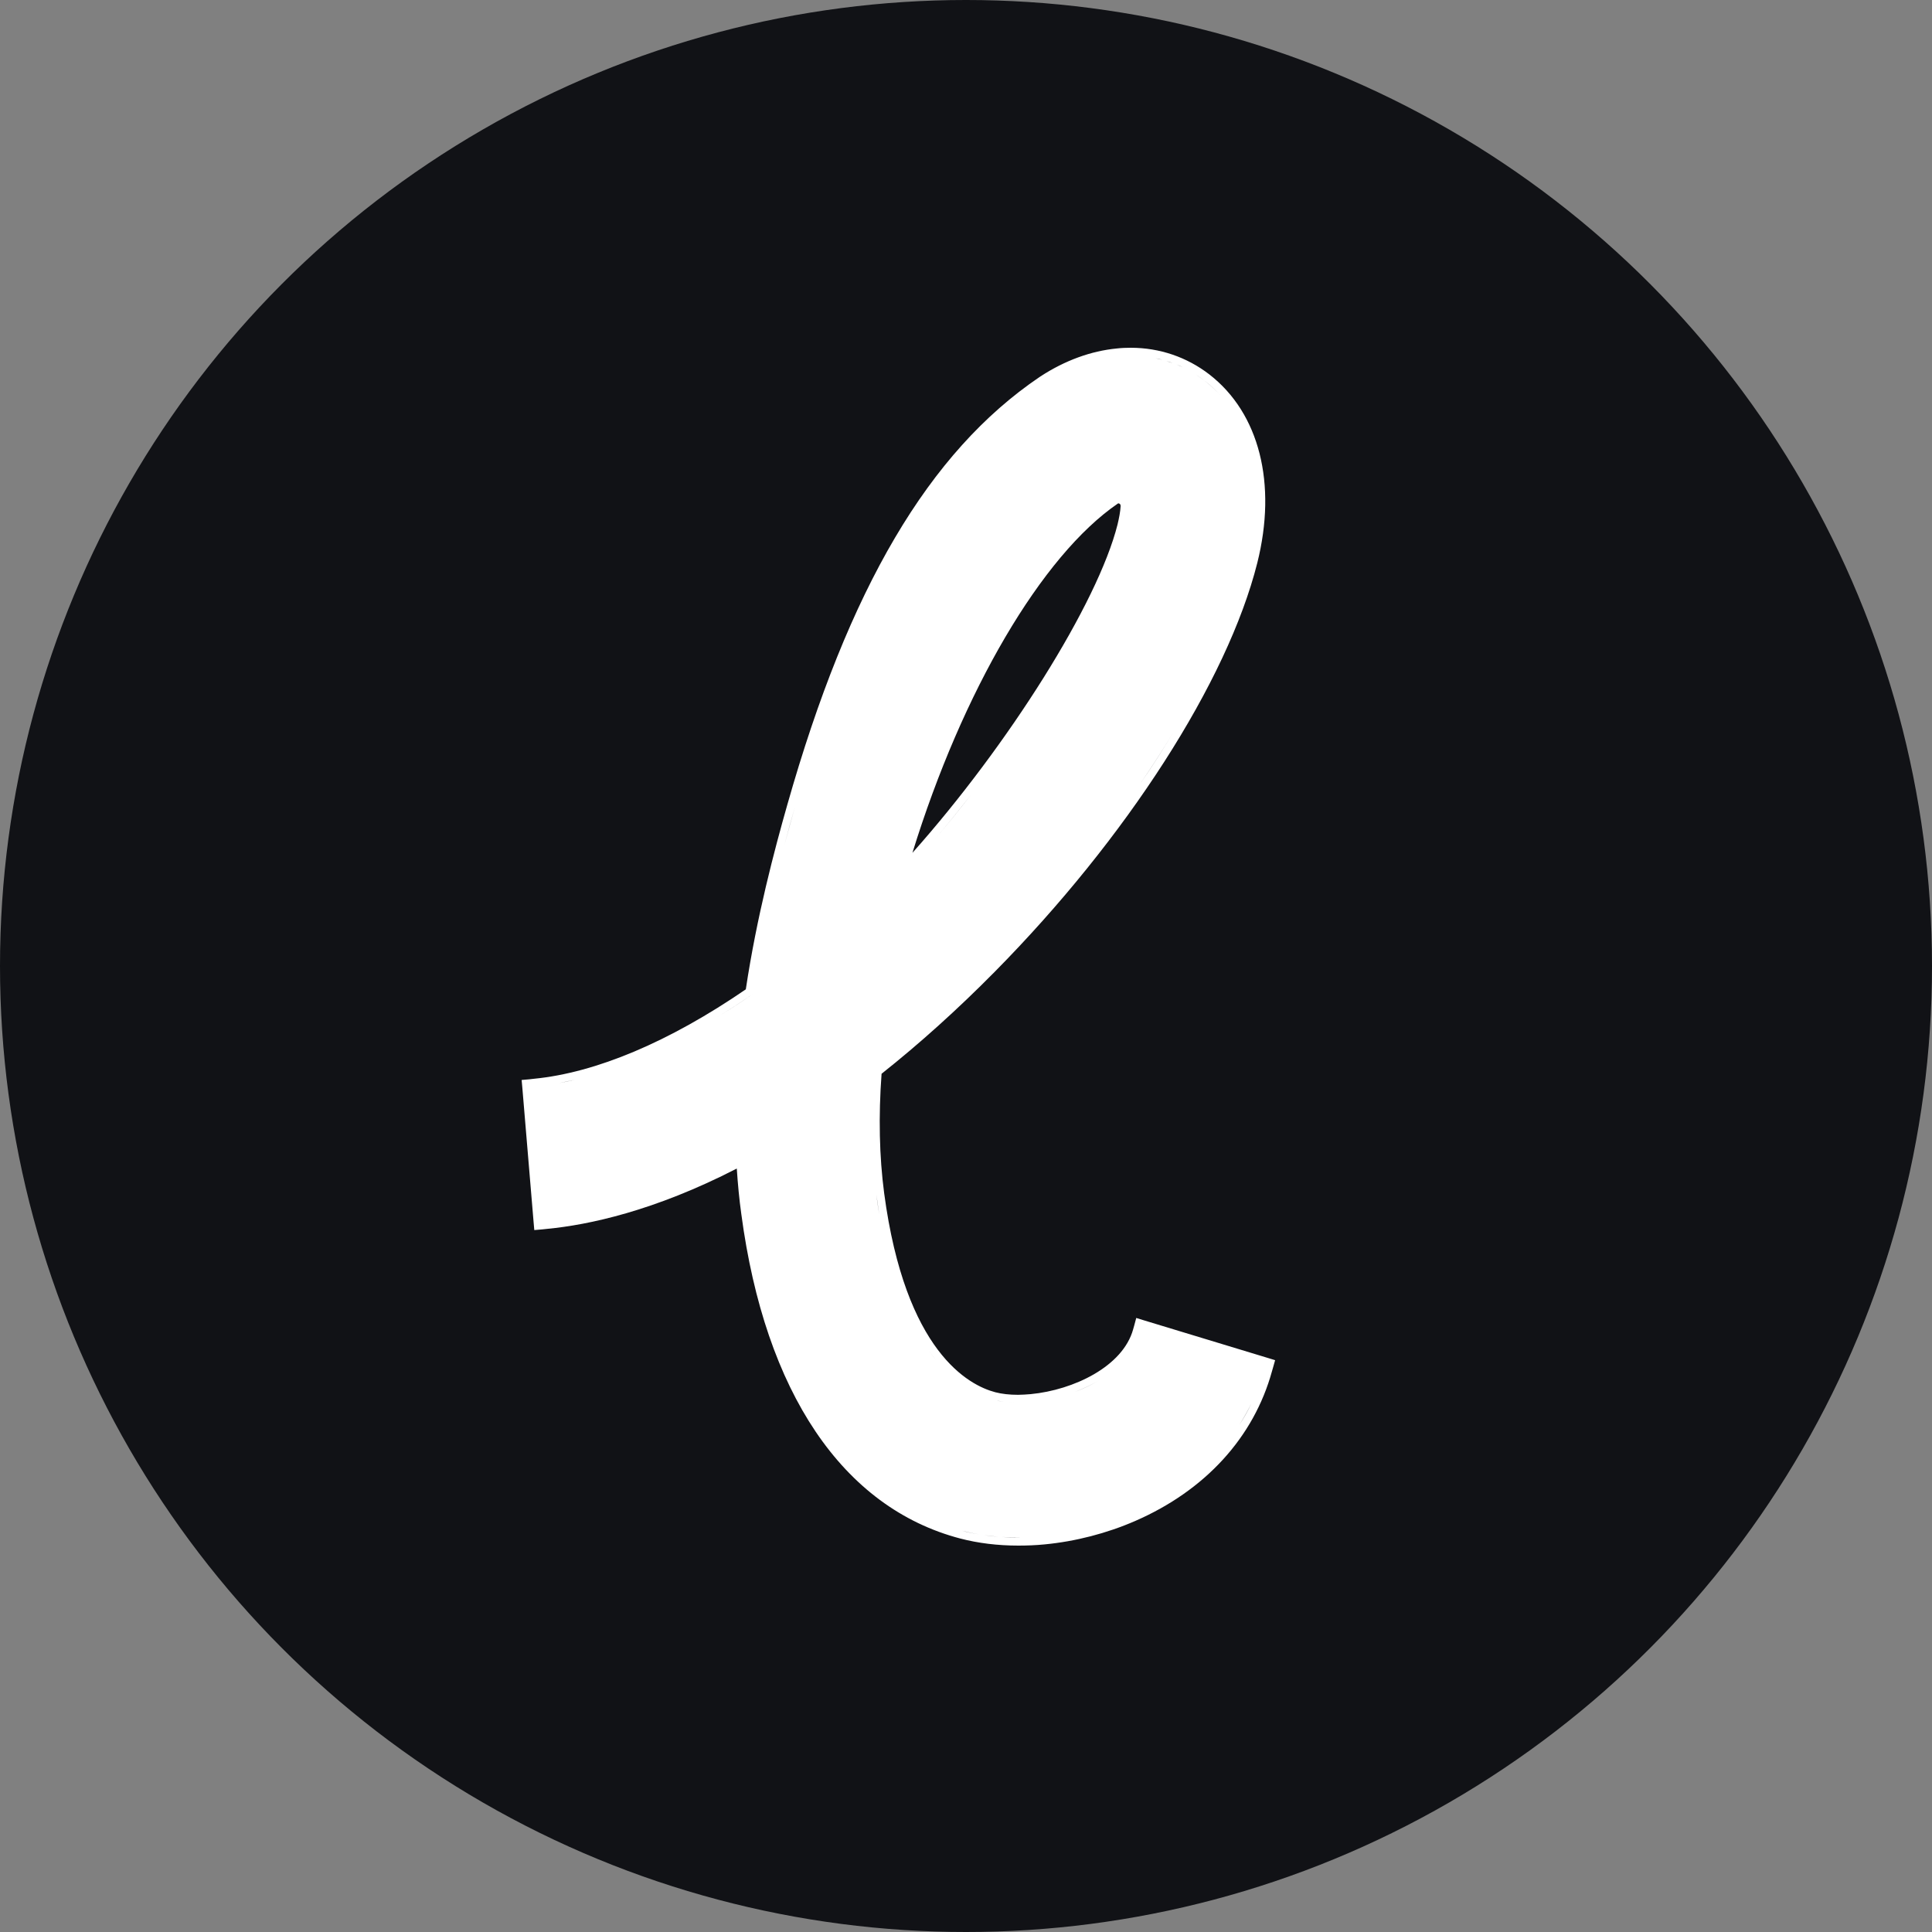 <?xml version="1.0" encoding="UTF-8"?> <svg xmlns="http://www.w3.org/2000/svg" width="100" height="100" viewBox="0 0 100 100" fill="none"><rect x="0" y="0" width="100" height="100" fill="#808080" stroke="none"/><circle cx="50" cy="50" r="50" fill="#111216"></circle><path d="M59.216 68.342L58.812 68.217L58.704 68.619L58.651 68.806C58.121 70.724 55.581 71.946 53.347 72.16C53.123 72.177 52.898 72.195 52.692 72.195C52.252 72.195 51.857 72.151 51.516 72.062C50.152 71.705 46.859 69.983 45.764 61.76C45.513 59.86 45.468 57.781 45.63 55.578C47.586 54.026 49.551 52.26 51.48 50.307C58.327 43.376 63.532 35.268 65.076 29.141C66.108 25.029 65.183 21.389 62.599 19.383C61.432 18.482 60.023 18 58.525 18C58.291 18 58.049 18.009 57.816 18.036C56.479 18.161 55.115 18.66 53.858 19.481L53.805 19.516C48.079 23.396 43.934 30.434 40.748 41.664C40.093 43.965 39.168 47.444 38.603 51.208C34.637 53.928 30.85 55.525 27.637 55.837L27.404 55.864L27 55.899L27.036 56.301L27.619 63.258L27.655 63.668L28.068 63.633L28.319 63.606C30.455 63.401 33.856 62.687 38.136 60.484C38.19 61.287 38.262 62.072 38.37 62.839C39.599 72.07 43.619 78.038 49.704 79.634C50.628 79.875 51.642 80 52.71 80C53.158 80 53.616 79.982 54.065 79.938C55.662 79.786 57.286 79.367 58.758 78.725C62.384 77.146 64.896 74.398 65.838 70.973L65.892 70.786L66 70.403L65.623 70.287L59.216 68.342ZM56.892 71.446C57.941 70.822 58.758 69.966 59.045 68.922C58.758 69.966 57.933 70.822 56.892 71.446C56.497 71.678 56.075 71.883 55.635 72.044C56.075 71.874 56.497 71.678 56.892 71.446ZM54.02 79.518C53.679 79.554 53.347 79.563 53.015 79.572C53.347 79.572 53.679 79.554 54.02 79.518ZM51.409 72.454C51.579 72.499 51.759 72.525 51.947 72.552C51.768 72.534 51.579 72.499 51.409 72.454C50.781 72.285 49.758 71.847 48.708 70.706C49.758 71.856 50.781 72.293 51.409 72.454ZM52.575 72.597C52.414 72.597 52.27 72.588 52.118 72.57C52.27 72.588 52.423 72.597 52.575 72.597ZM51.687 79.545C51.427 79.527 51.166 79.492 50.915 79.456C51.175 79.492 51.427 79.518 51.687 79.545ZM50.673 79.42C50.377 79.367 50.081 79.313 49.793 79.233C50.081 79.304 50.377 79.367 50.673 79.42ZM48.044 69.867C48.196 70.081 48.34 70.269 48.492 70.447C48.34 70.269 48.187 70.073 48.044 69.867ZM45.594 63.329C45.899 65.006 46.303 66.371 46.769 67.495C46.312 66.371 45.899 64.997 45.594 63.329C45.504 62.848 45.423 62.348 45.36 61.822C45.432 62.348 45.504 62.848 45.594 63.329ZM57.861 26.063C57.87 26.054 57.879 26.054 57.888 26.054C57.915 26.054 57.941 26.063 57.968 26.09C57.995 26.117 58.004 26.152 58.004 26.197C57.986 26.491 57.924 26.813 57.843 27.151C56.82 31.219 52.198 38.56 47.227 44.143C49.811 35.777 53.921 28.757 57.861 26.063ZM48.349 43.483C49.013 42.707 49.668 41.895 50.305 41.075C54.146 36.133 57.394 30.612 58.238 27.259C58.265 27.169 58.274 27.08 58.291 26.991C58.274 27.08 58.256 27.169 58.238 27.259C57.394 30.612 54.146 36.133 50.305 41.075C49.668 41.904 49.013 42.707 48.349 43.483C47.684 44.259 47.011 45.008 46.339 45.722C47.011 45.017 47.684 44.268 48.349 43.483ZM63.191 20.489C63.828 21.202 64.313 22.058 64.627 23.013C65.201 24.743 65.228 26.822 64.672 29.042C64.008 31.692 62.644 34.724 60.75 37.873C60.212 38.774 59.629 39.684 59 40.593C58.372 41.503 57.717 42.422 57.017 43.332C57.717 42.422 58.381 41.503 59 40.593C59.62 39.684 60.212 38.774 60.75 37.873C62.644 34.724 64.008 31.701 64.672 29.042C65.228 26.822 65.201 24.743 64.627 23.013C64.313 22.049 63.828 21.202 63.191 20.489C62.931 20.203 62.653 19.945 62.348 19.704C62.195 19.588 62.043 19.481 61.89 19.383C62.043 19.481 62.204 19.588 62.348 19.704C62.653 19.936 62.931 20.203 63.191 20.489ZM60.903 18.865C61.011 18.91 61.118 18.954 61.217 19.008C61.109 18.963 61.011 18.91 60.903 18.865ZM61.405 19.106C61.513 19.16 61.621 19.231 61.728 19.293C61.63 19.222 61.513 19.16 61.405 19.106ZM59.063 18.428C58.875 18.41 58.686 18.41 58.498 18.41C58.507 18.41 58.516 18.41 58.525 18.41C58.704 18.41 58.884 18.419 59.063 18.428ZM60.697 18.794C60.589 18.758 60.481 18.723 60.373 18.687C60.481 18.714 60.589 18.749 60.697 18.794ZM60.167 18.624C60.05 18.598 59.934 18.571 59.817 18.544C59.934 18.562 60.05 18.589 60.167 18.624ZM59.62 18.5C59.476 18.473 59.333 18.455 59.18 18.446C59.333 18.464 59.476 18.482 59.62 18.5ZM41.143 41.78C44.301 30.648 48.402 23.682 54.038 19.855L54.092 19.82C55.285 19.044 56.596 18.562 57.861 18.437C56.596 18.562 55.294 19.035 54.092 19.82L54.038 19.855C48.402 23.682 44.301 30.648 41.143 41.78C40.981 42.359 40.793 43.019 40.604 43.733C40.793 43.011 40.972 42.359 41.143 41.78ZM38.98 51.44C38.316 51.903 37.652 52.331 36.997 52.724C37.652 52.331 38.307 51.903 38.98 51.44ZM28.947 56.06C29.216 56.006 29.495 55.944 29.773 55.882C29.495 55.953 29.216 56.006 28.947 56.06ZM36.09 61.01C36.862 60.671 37.67 60.279 38.504 59.824C37.661 60.279 36.853 60.671 36.09 61.01ZM51.866 79.554C52.18 79.572 52.503 79.581 52.836 79.581C52.791 79.581 52.746 79.581 52.701 79.581C52.423 79.59 52.145 79.572 51.866 79.554ZM58.588 78.341C59.027 78.154 59.449 77.94 59.853 77.717C59.449 77.94 59.027 78.145 58.588 78.341ZM64.151 73.747C64.376 73.391 64.582 73.025 64.771 72.641C64.591 73.025 64.385 73.391 64.151 73.747Z" fill="white"></path></svg> 